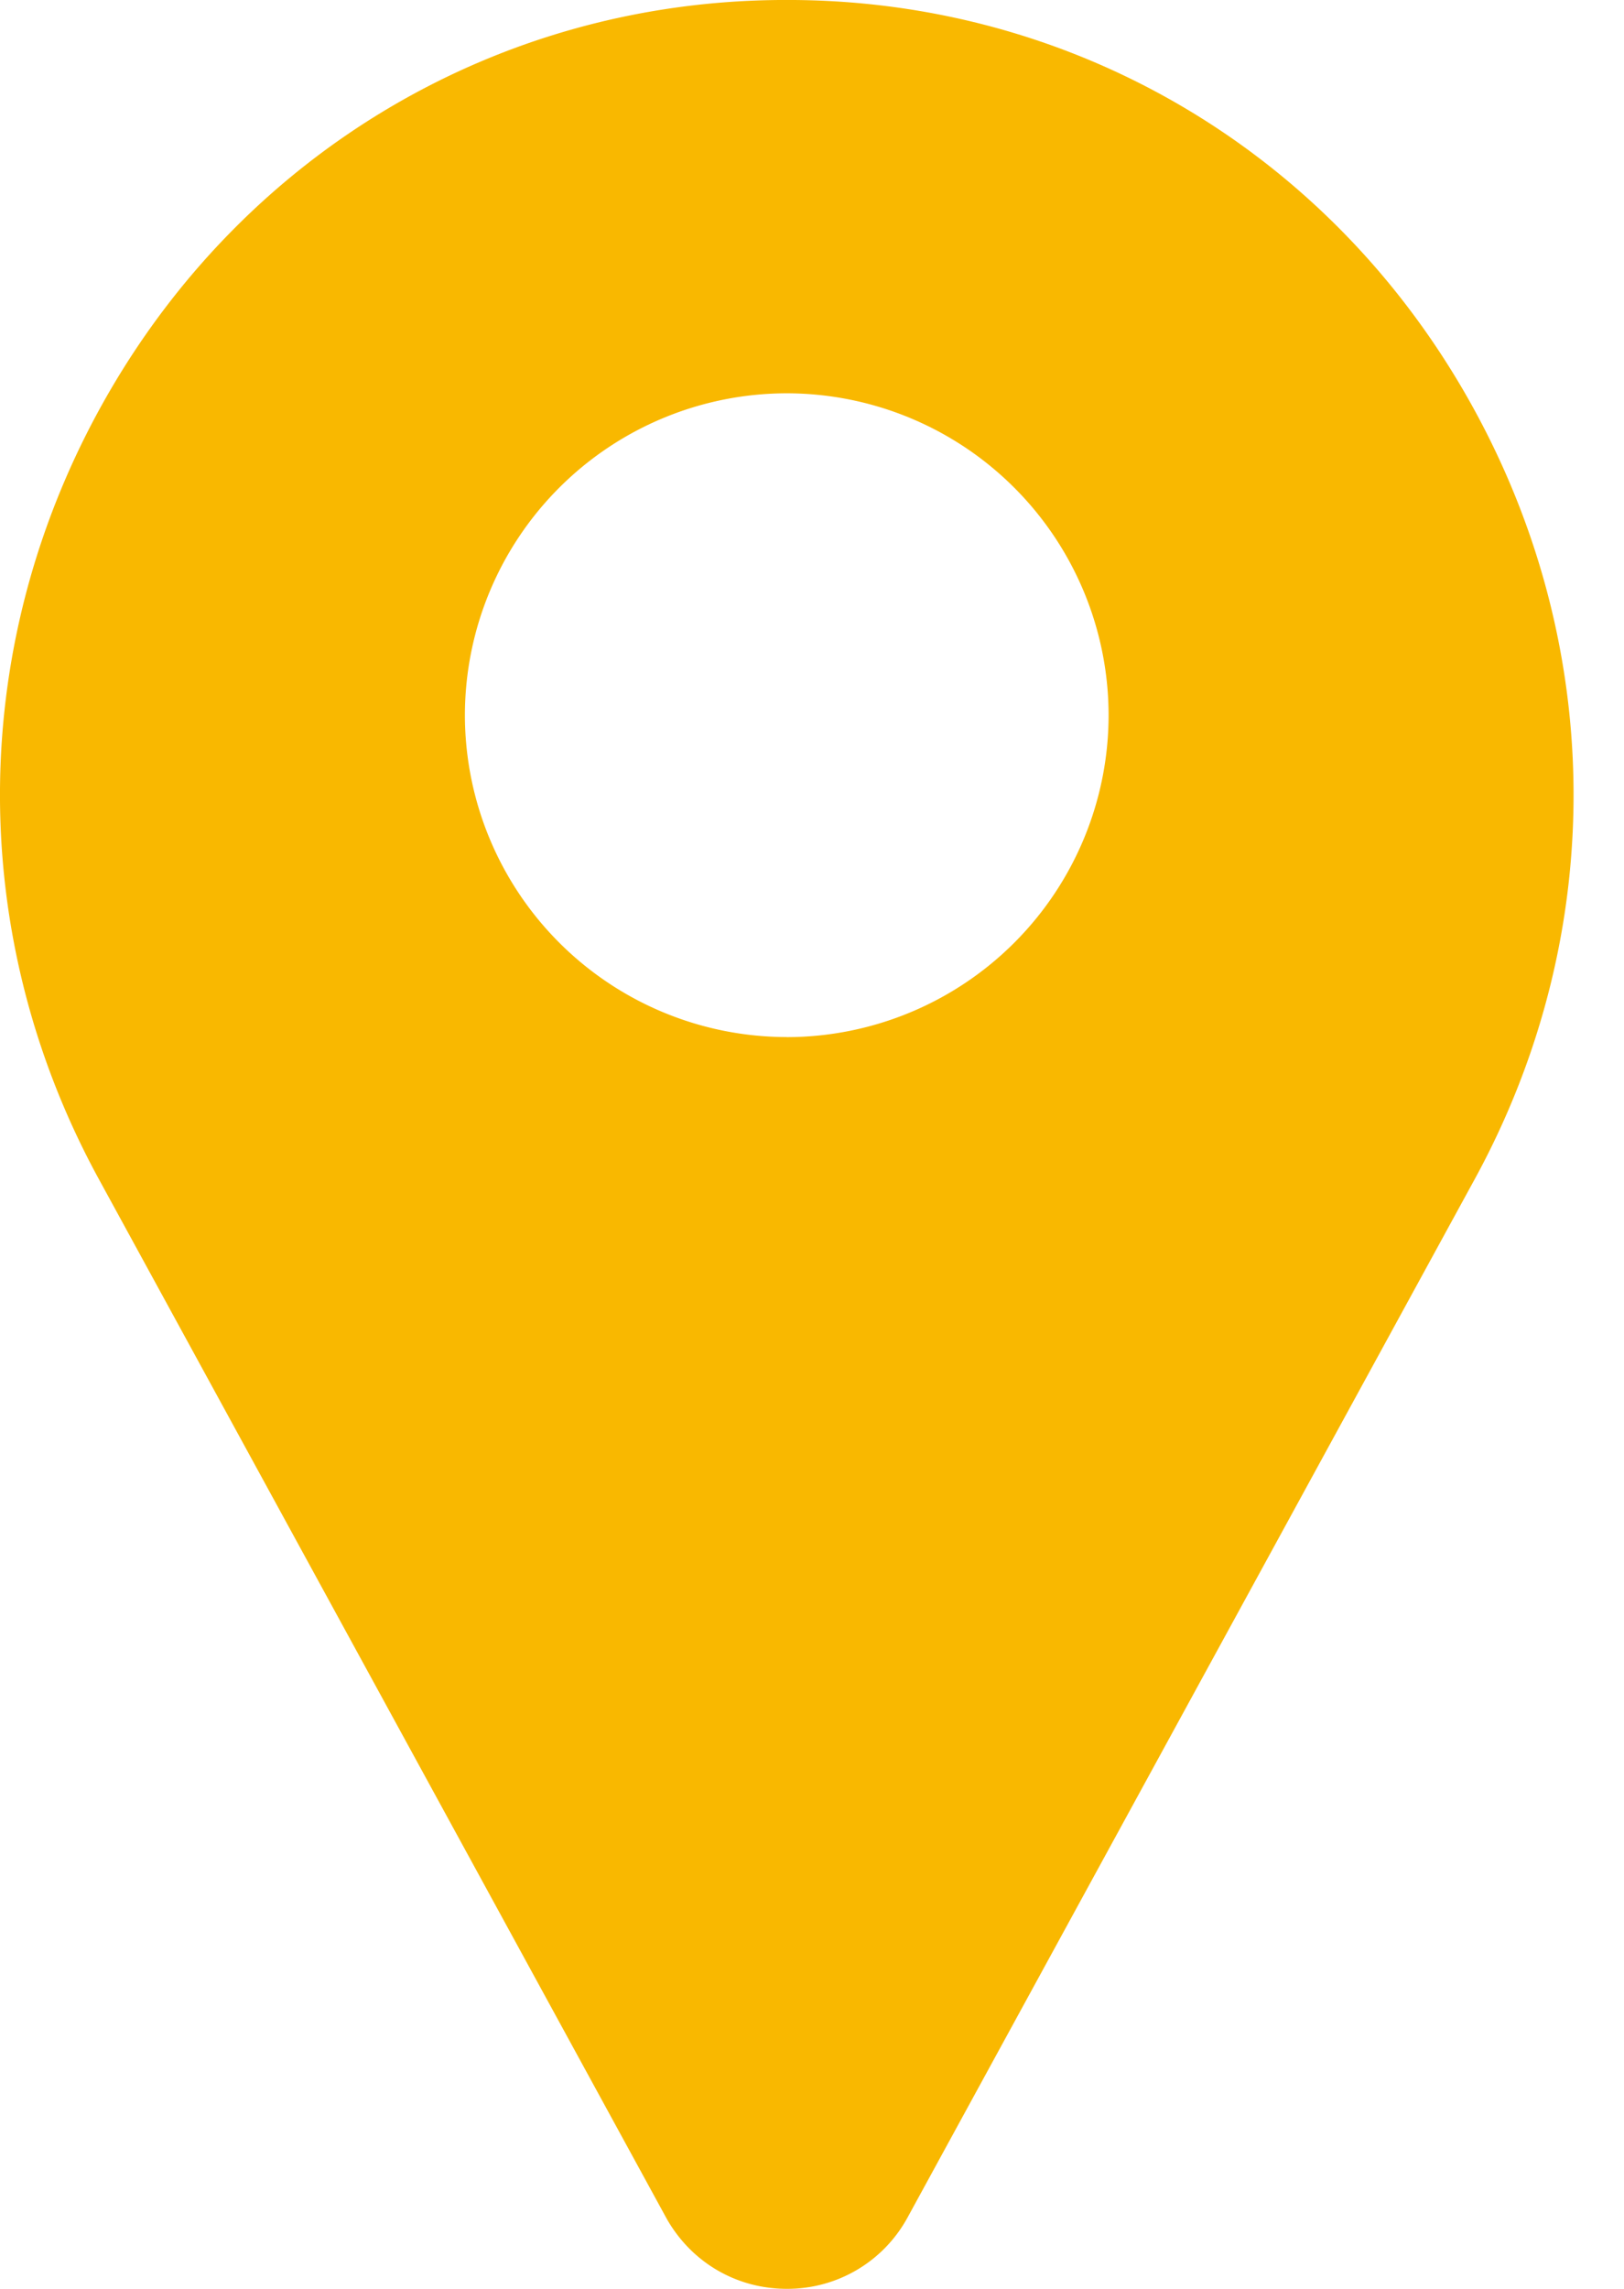 <svg width="22" height="31" viewBox="0 0 22 31" fill="none" xmlns="http://www.w3.org/2000/svg"><path fill="#F9B800" d="M19.836 5.308C17.955 2.06 14.613.078 10.896.002a11.6 11.6 0 0 0-.476 0c-3.716.076-7.058 2.06-8.94 5.306-1.923 3.319-1.975 7.305-.14 10.664l7.687 14.07.01.018c.339.588.945.94 1.621.94a1.851 1.851 0 0 0 1.632-.958l7.687-14.07c1.835-3.359 1.782-7.345-.141-10.664Zm-9.178 8.738a4.364 4.364 0 0 1-4.36-4.36 4.364 4.364 0 0 1 4.36-4.359 4.364 4.364 0 0 1 4.36 4.36 4.364 4.364 0 0 1-4.36 4.36Z"/></svg>